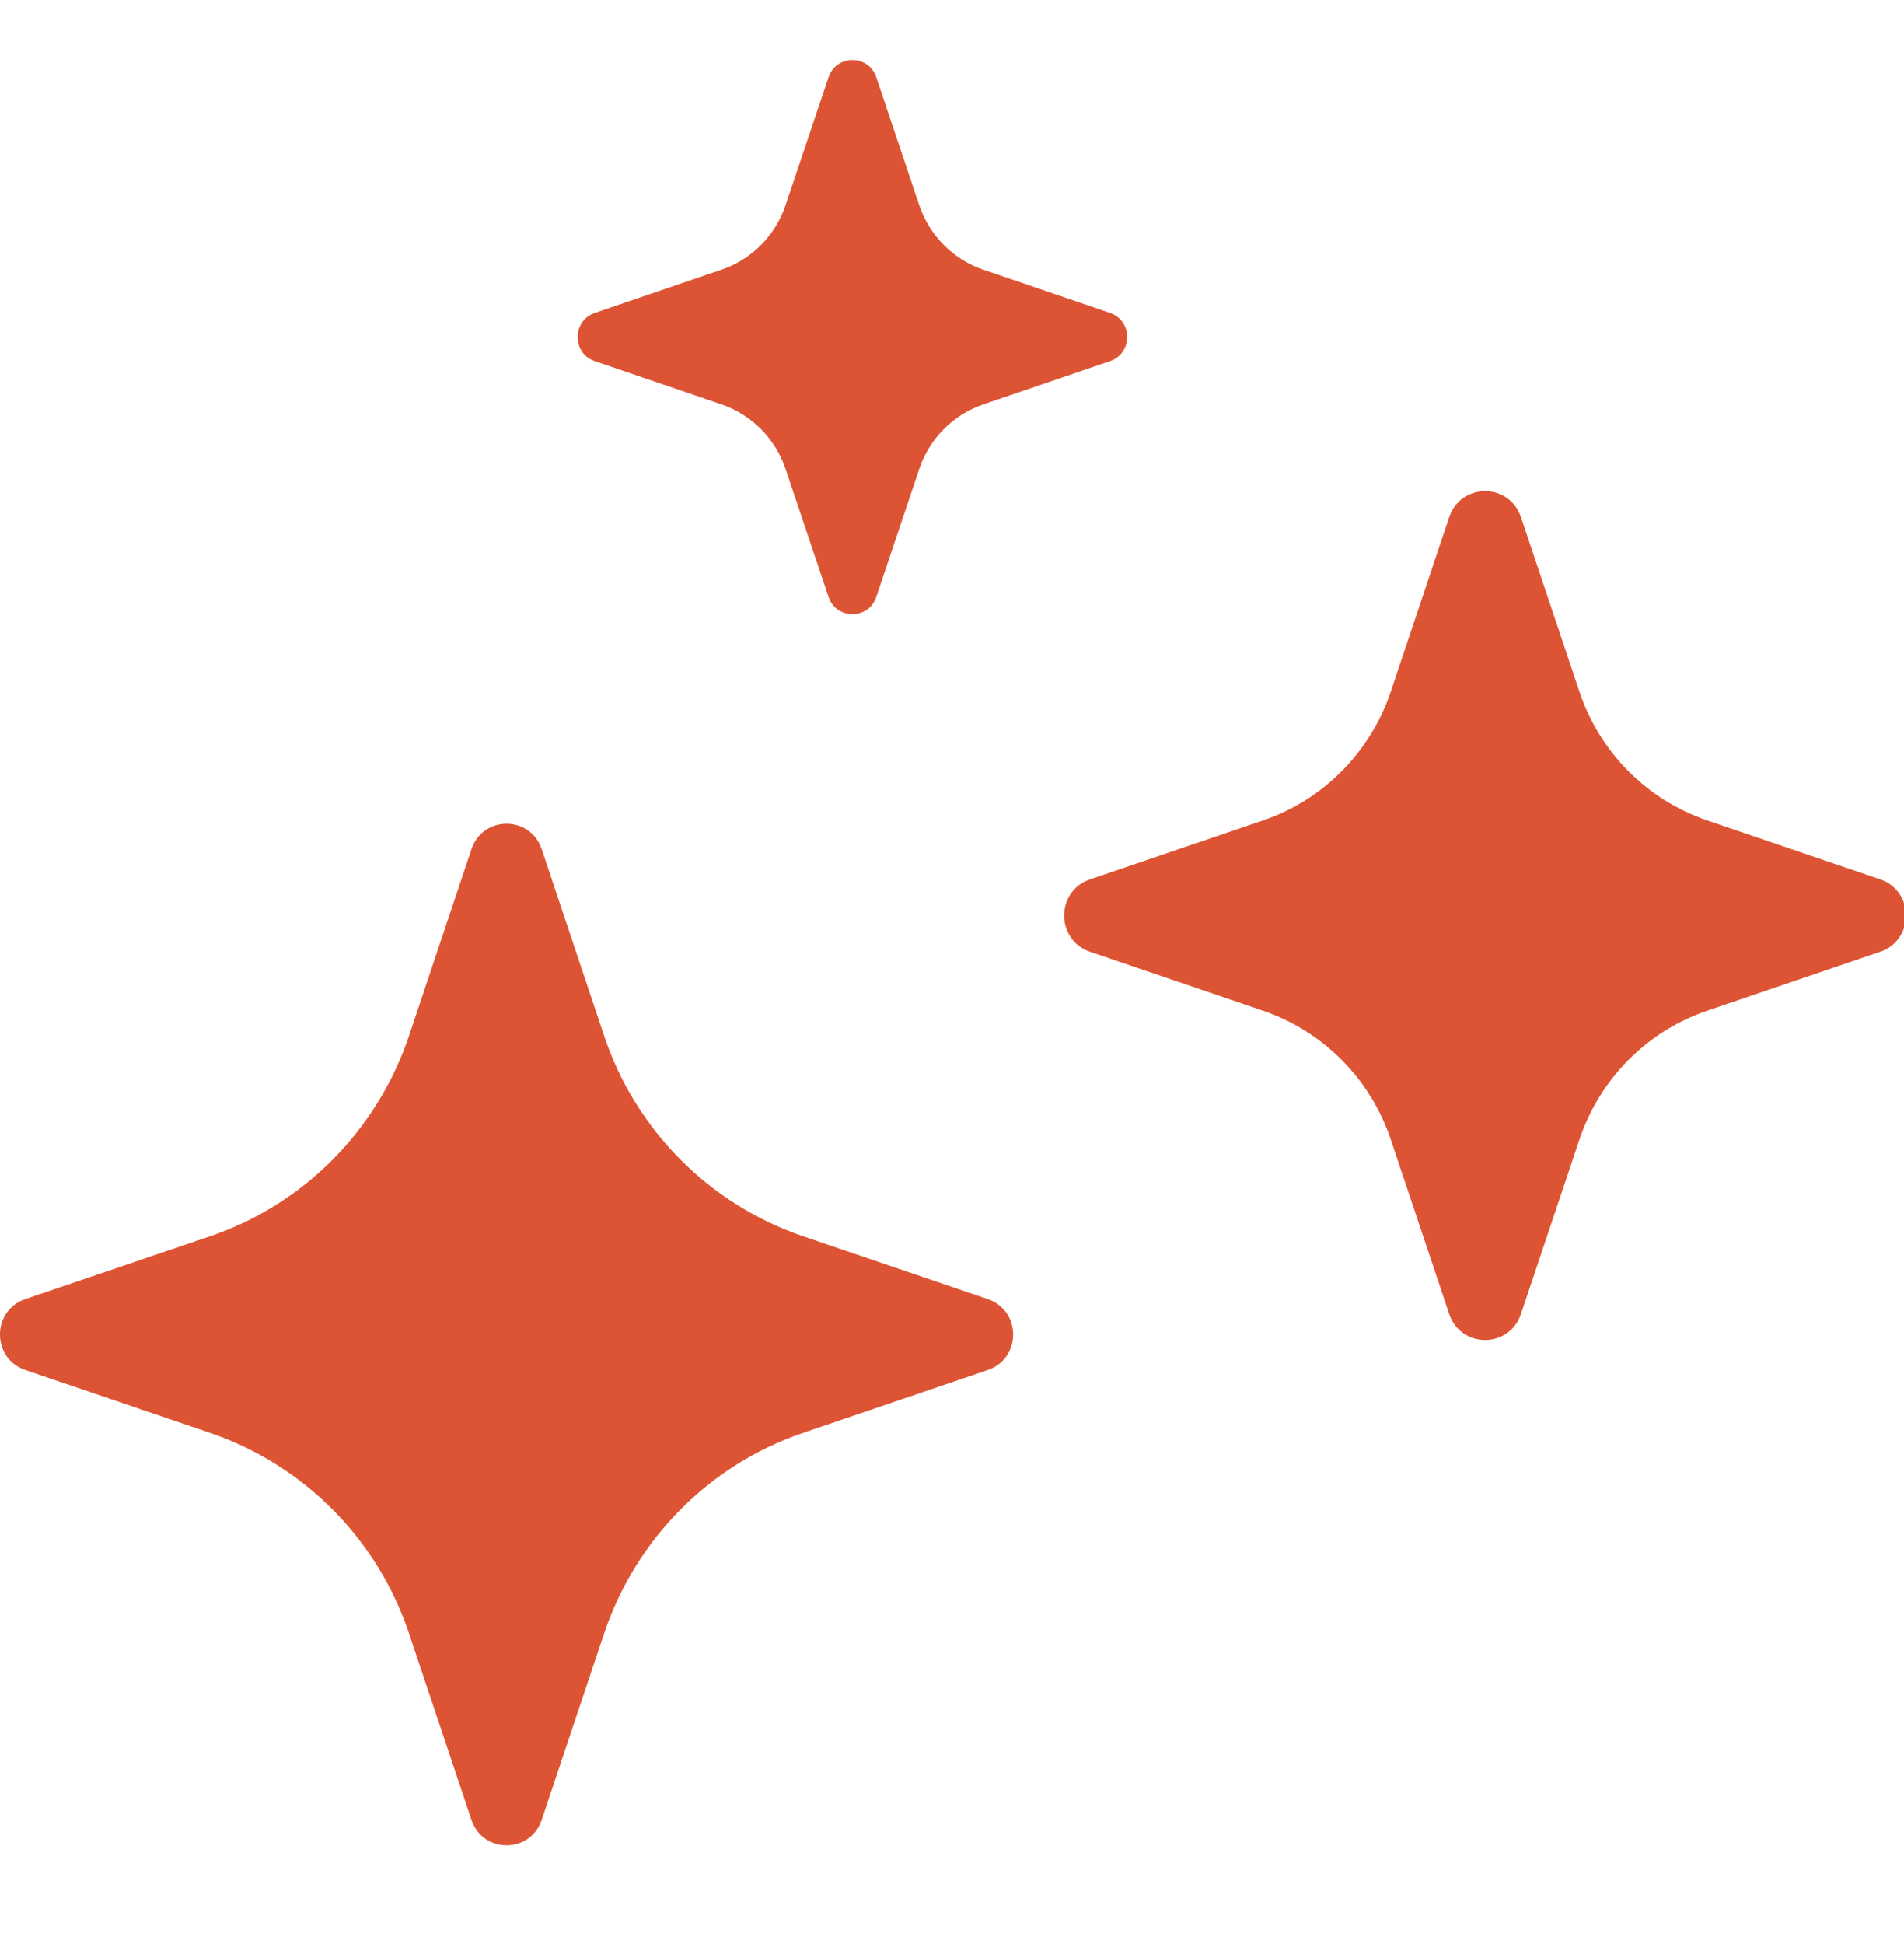 <svg width="48" height="49" viewBox="0 0 48 49" fill="none" xmlns="http://www.w3.org/2000/svg">
<g clip-path="url(#clip0_184_252)">
<path d="M0.635 34.53L5.296 36.115C7.659 36.922 9.518 38.791 10.313 41.174L11.886 45.872C12.173 46.726 13.368 46.726 13.656 45.872L15.228 41.174C16.028 38.791 17.883 36.917 20.246 36.115L24.906 34.53C25.753 34.24 25.753 33.035 24.906 32.745L20.246 31.16C17.883 30.353 16.023 28.484 15.228 26.102L13.656 21.403C13.368 20.549 12.173 20.549 11.886 21.403L10.313 26.102C9.513 28.484 7.659 30.358 5.296 31.16L0.635 32.745C-0.212 33.035 -0.212 34.24 0.635 34.53Z" fill="#DD5434"/>
<path d="M38.343 13.033C38.048 12.16 36.83 12.16 36.535 13.033L35.061 17.434C34.547 18.96 33.361 20.162 31.843 20.679L27.477 22.165C26.611 22.462 26.611 23.691 27.477 23.988L31.843 25.475C33.356 25.992 34.548 27.188 35.061 28.719L36.535 33.121C36.83 33.993 38.048 33.993 38.343 33.121L39.818 28.719C40.331 27.194 41.517 25.991 43.036 25.475L47.402 23.988C48.267 23.691 48.267 22.462 47.402 22.165L43.036 20.679C41.523 20.161 40.33 18.966 39.818 17.434L38.343 13.033Z" fill="#DD5434"/>
<path d="M27.983 7.888L24.784 6.796C24.028 6.538 23.431 5.936 23.175 5.174L22.092 1.949C21.9 1.367 21.079 1.367 20.887 1.949L19.803 5.174C19.547 5.936 18.951 6.538 18.194 6.796L14.995 7.888C14.419 8.082 14.419 8.91 14.995 9.103L18.194 10.195C18.951 10.454 19.547 11.055 19.803 11.818L20.887 15.043C21.079 15.624 21.9 15.624 22.092 15.043L23.175 11.818C23.431 11.055 24.028 10.454 24.784 10.195L27.983 9.103C28.56 8.91 28.56 8.082 27.983 7.888Z" fill="#DD5434"/>
</g>
<defs>
<clipPath id="clip0_184_252">
<rect width="48" height="48" fill="white" transform="translate(0 0.013)"/>
</clipPath>
</defs>
</svg>
